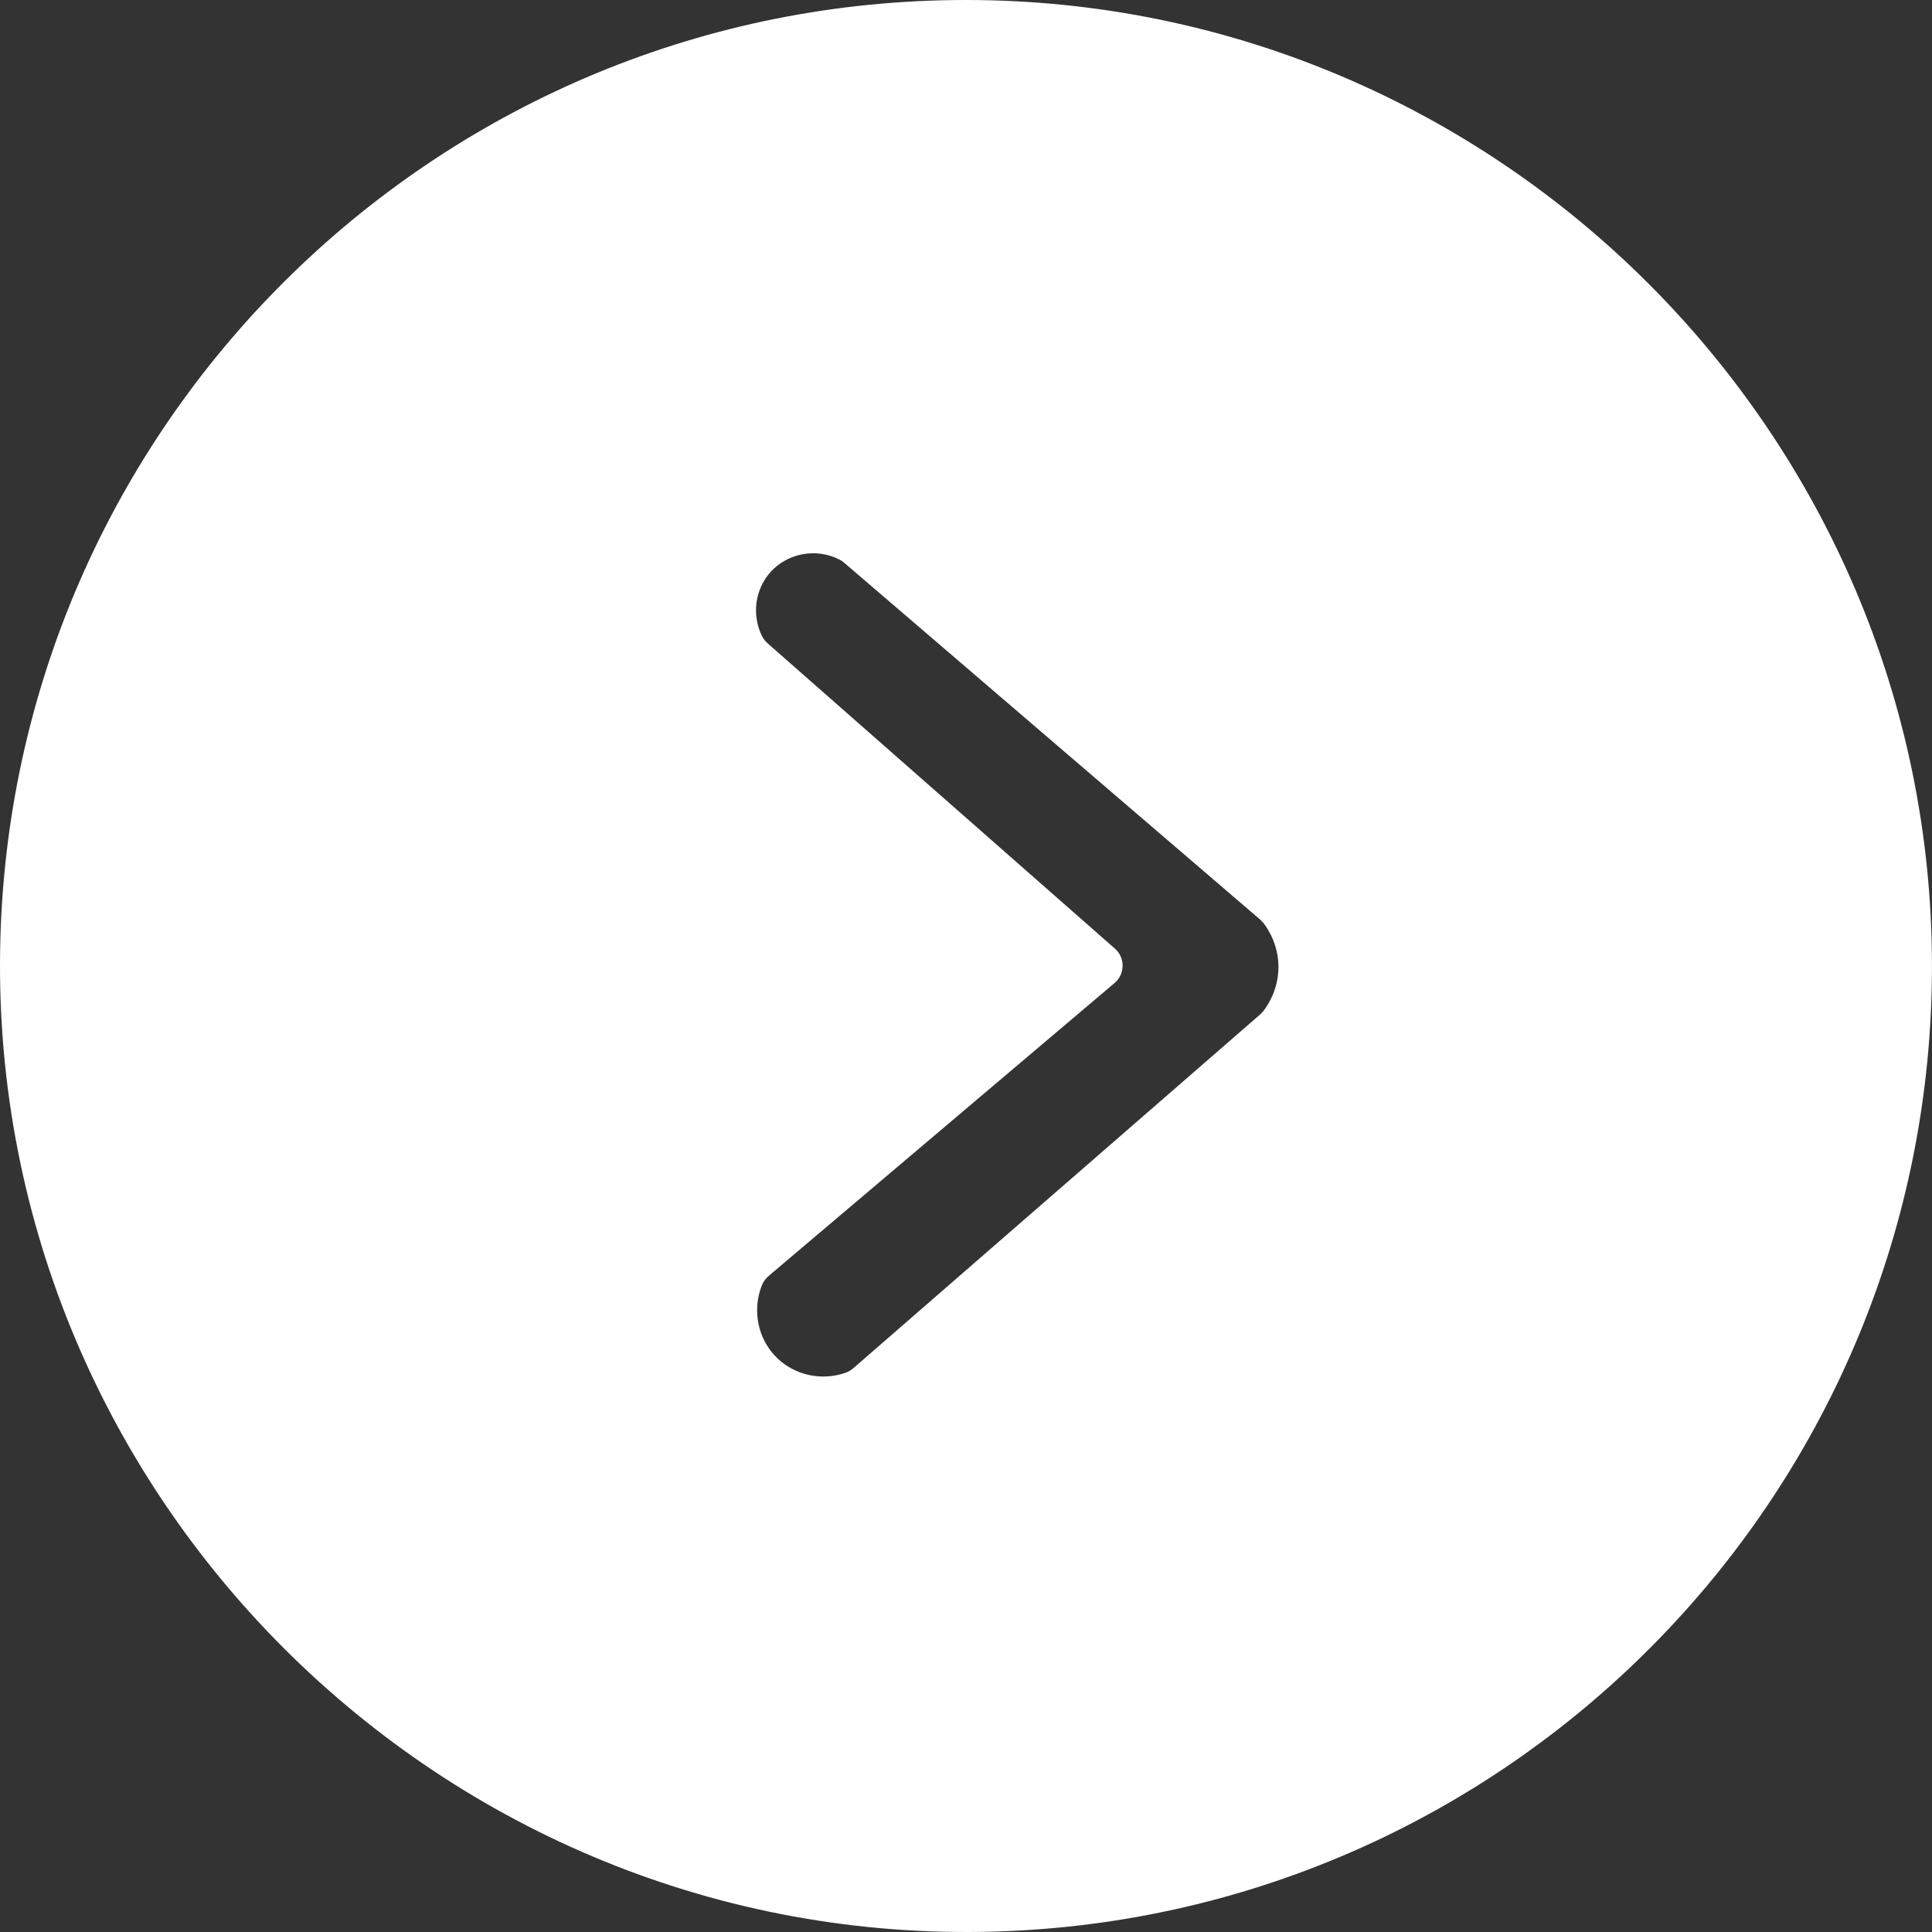 <?xml version="1.0" encoding="UTF-8"?> <svg xmlns="http://www.w3.org/2000/svg" id="_Слой_2" data-name="Слой_2" version="1.1" viewBox="0 0 512 512"><rect x="0" y="0" width="512" height="512" fill="#333333" stroke="none"/><defs><style> .st0 { fill: #fff; } </style></defs><path class="st0" d="M256.17,0C117.36-.09,4.32,110.3.12,248.06c-4.48,147.03,116.79,268.31,263.82,263.82,137.78-4.2,248.18-117.29,248.05-256.12C511.87,114.98,396.95.09,256.17,0ZM334.87,267.88l-.86.91c-35.95,31.26-71.91,62.53-107.86,93.79-.66.57-1.42,1.01-2.25,1.28-6.31,2.11-13.29.58-18.01-4.02-5.04-4.92-6.6-12.5-4.02-19.14.39-1.01,1.04-1.9,1.86-2.59,30.55-25.87,61.1-51.74,91.65-77.61,2.8-2.37,2.84-6.69.08-9.11l-92-80.87c-.66-.58-1.2-1.28-1.58-2.07-2.71-5.61-1.78-12.38,2.42-16.96,4.59-5,12.1-6.31,18.21-3.18.43.22.83.51,1.2.82,36.75,31.53,73.51,63.05,110.26,94.58l.98,1.05c1.32,1.77,3.91,5.91,3.85,11.69-.06,5.7-2.66,9.74-3.94,11.42Z"></path></svg> 